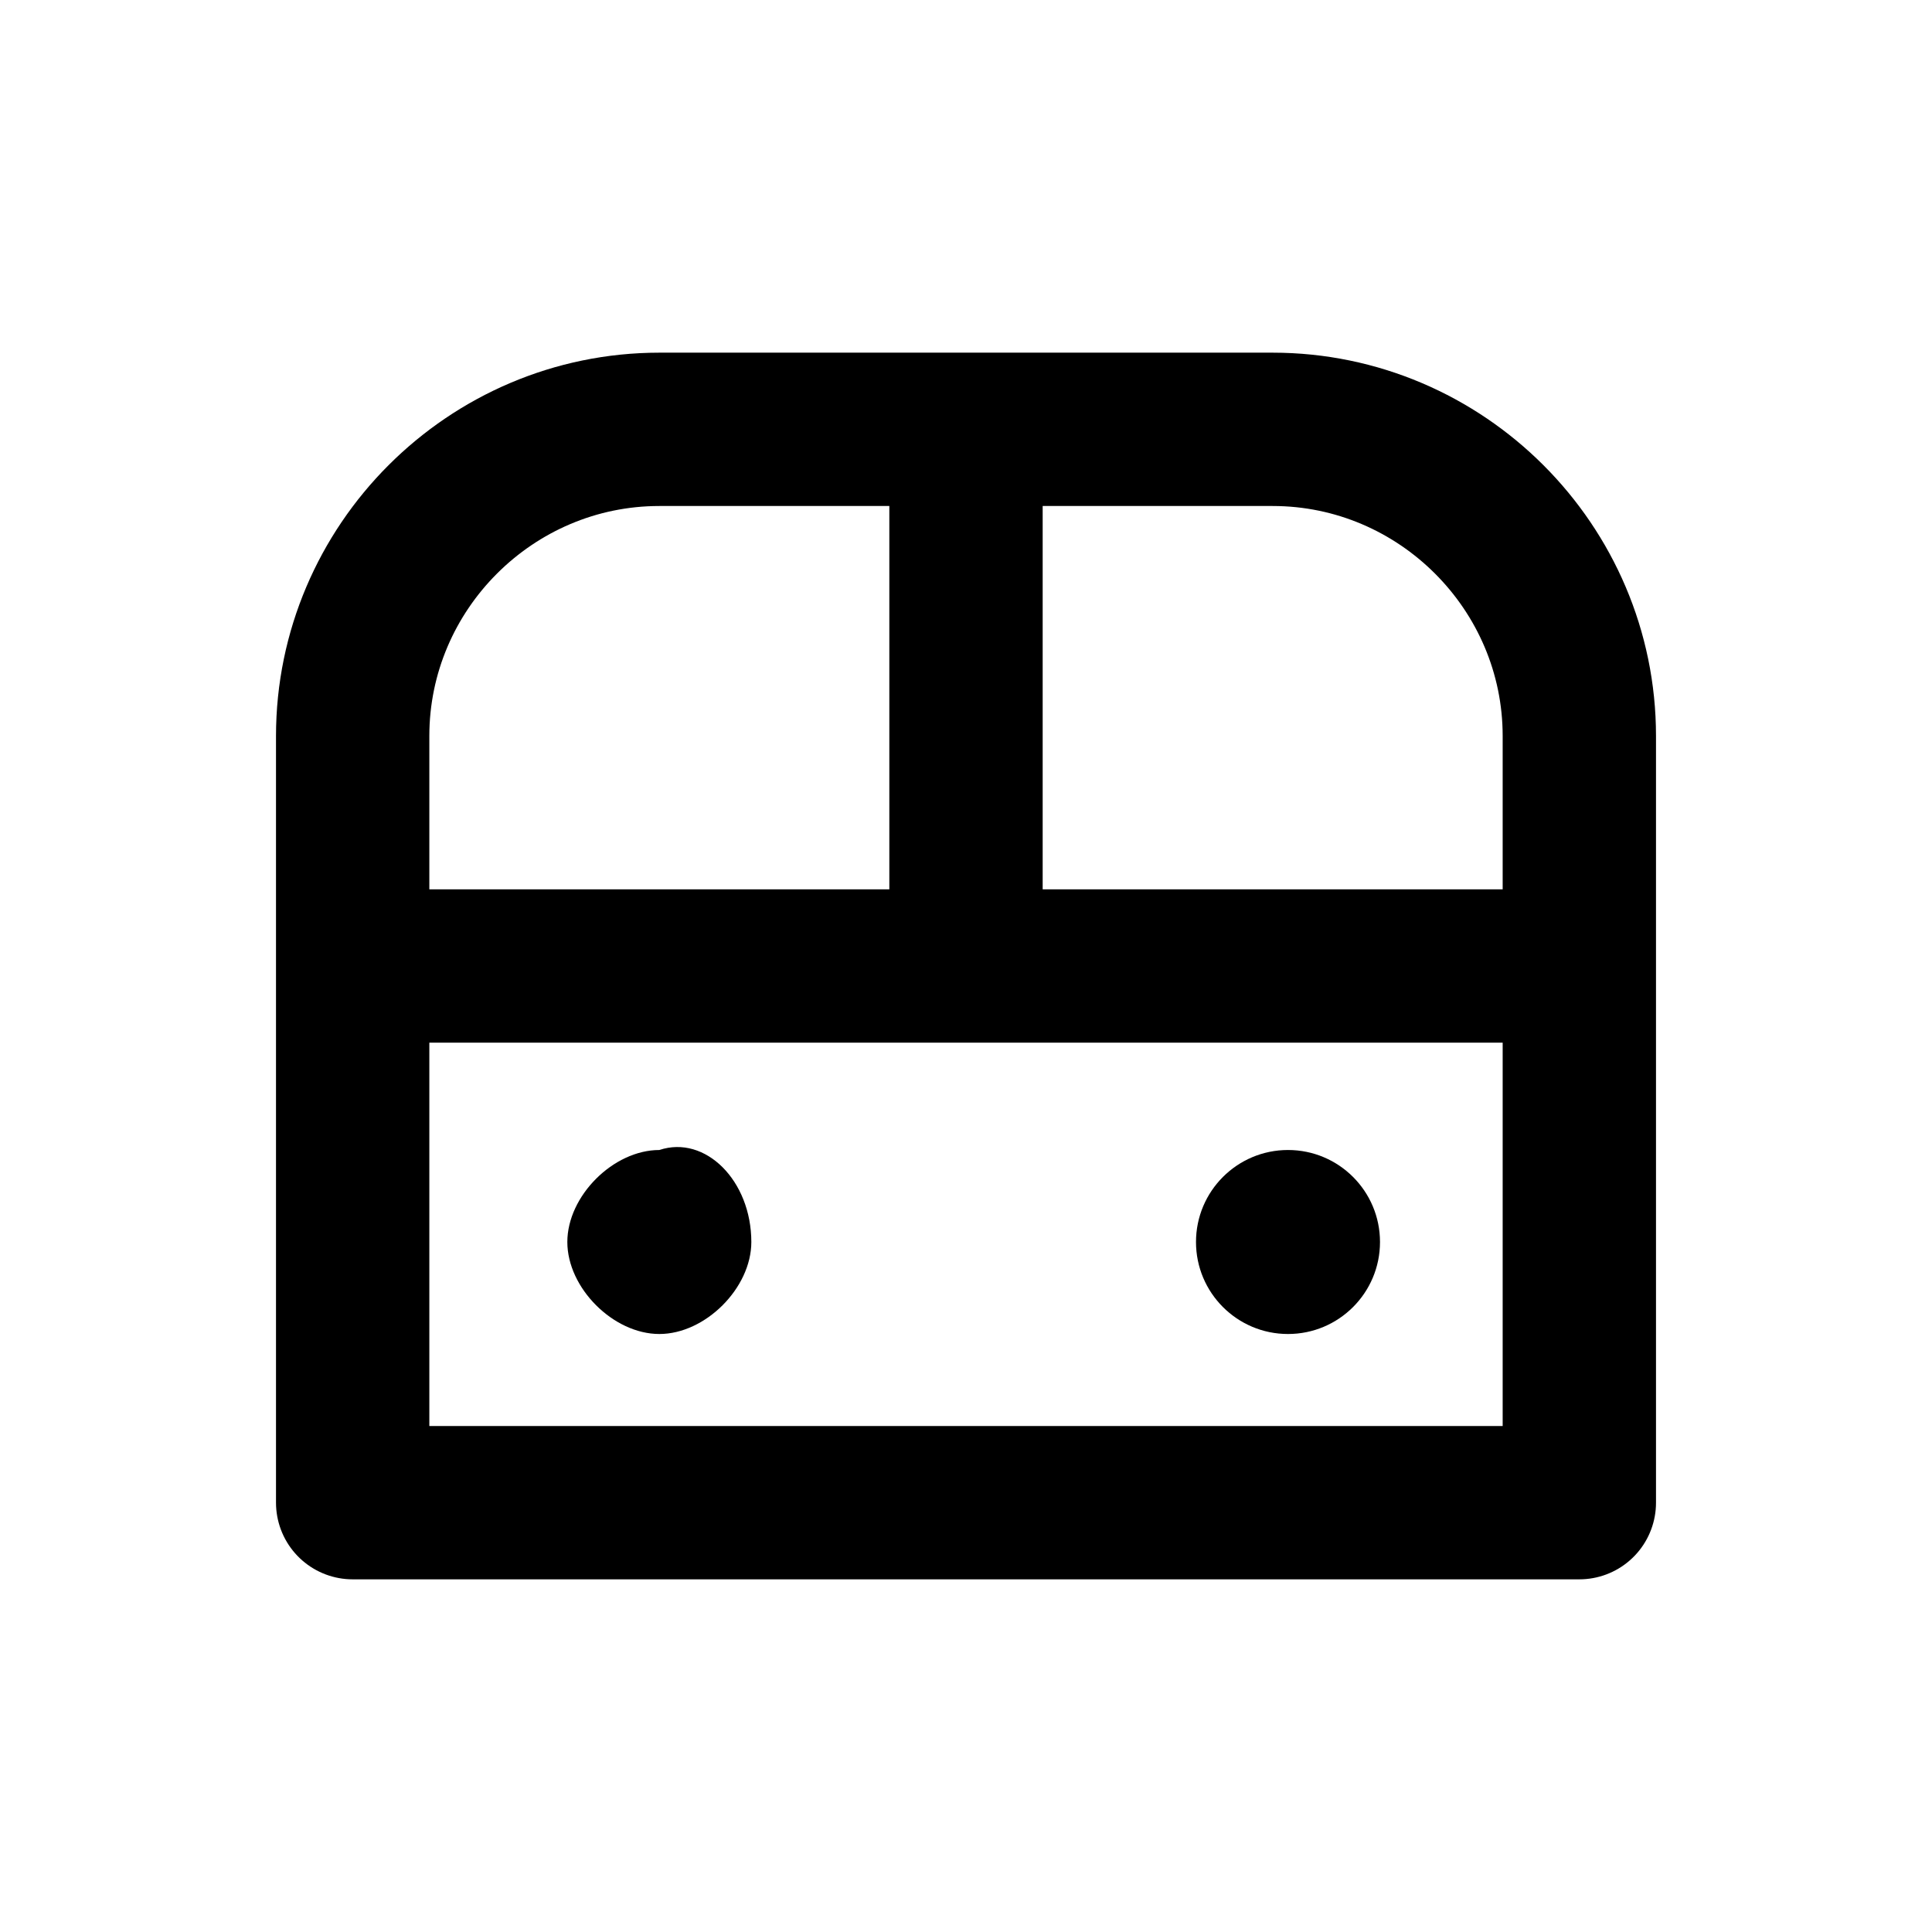 <?xml version="1.0" encoding="utf-8"?>
<!-- Generator: Adobe Illustrator 27.9.0, SVG Export Plug-In . SVG Version: 6.00 Build 0)  -->
<svg version="1.1" id="Layer_1" xmlns="http://www.w3.org/2000/svg" xmlns:xlink="http://www.w3.org/1999/xlink" x="0px" y="0px"
	 viewBox="0 0 12.6 12.6" style="enable-background:new 0 0 12.6 12.6;" xml:space="preserve">
<style type="text/css">
	.st0{fill:none;stroke:#000000;stroke-miterlimit:10;}
	.st1{fill:none;stroke:#000000;stroke-linejoin:round;stroke-miterlimit:10;}
</style>
<polygon class="st0" points="20.9,10.3 15.9,6.3 20.9,2.3 25.9,6.3 "/>
<line class="st0" x1="23.4" y1="4.3" x2="18.4" y2="8.3"/>
<line class="st0" x1="18.4" y1="4.3" x2="23.4" y2="8.3"/>
<path class="st1" d="M10.3,9.8h-8v-5c0-1.1,0.9-2,2-2h4c1.1,0,2,0.9,2,2V9.8z"/>
<line class="st1" x1="2.3" y1="6.3" x2="10.3" y2="6.3"/>
<path d="M4.9,8.1c0,0.3-0.3,0.6-0.6,0.6c-0.3,0-0.6-0.3-0.6-0.6c0-0.3,0.3-0.6,0.6-0.6C4.6,7.4,4.9,7.7,4.9,8.1z"/>
<circle cx="8.4" cy="8.1" r="0.6"/>
<line class="st1" x1="6.3" y1="2.8" x2="6.3" y2="6.3"/>
</svg>
